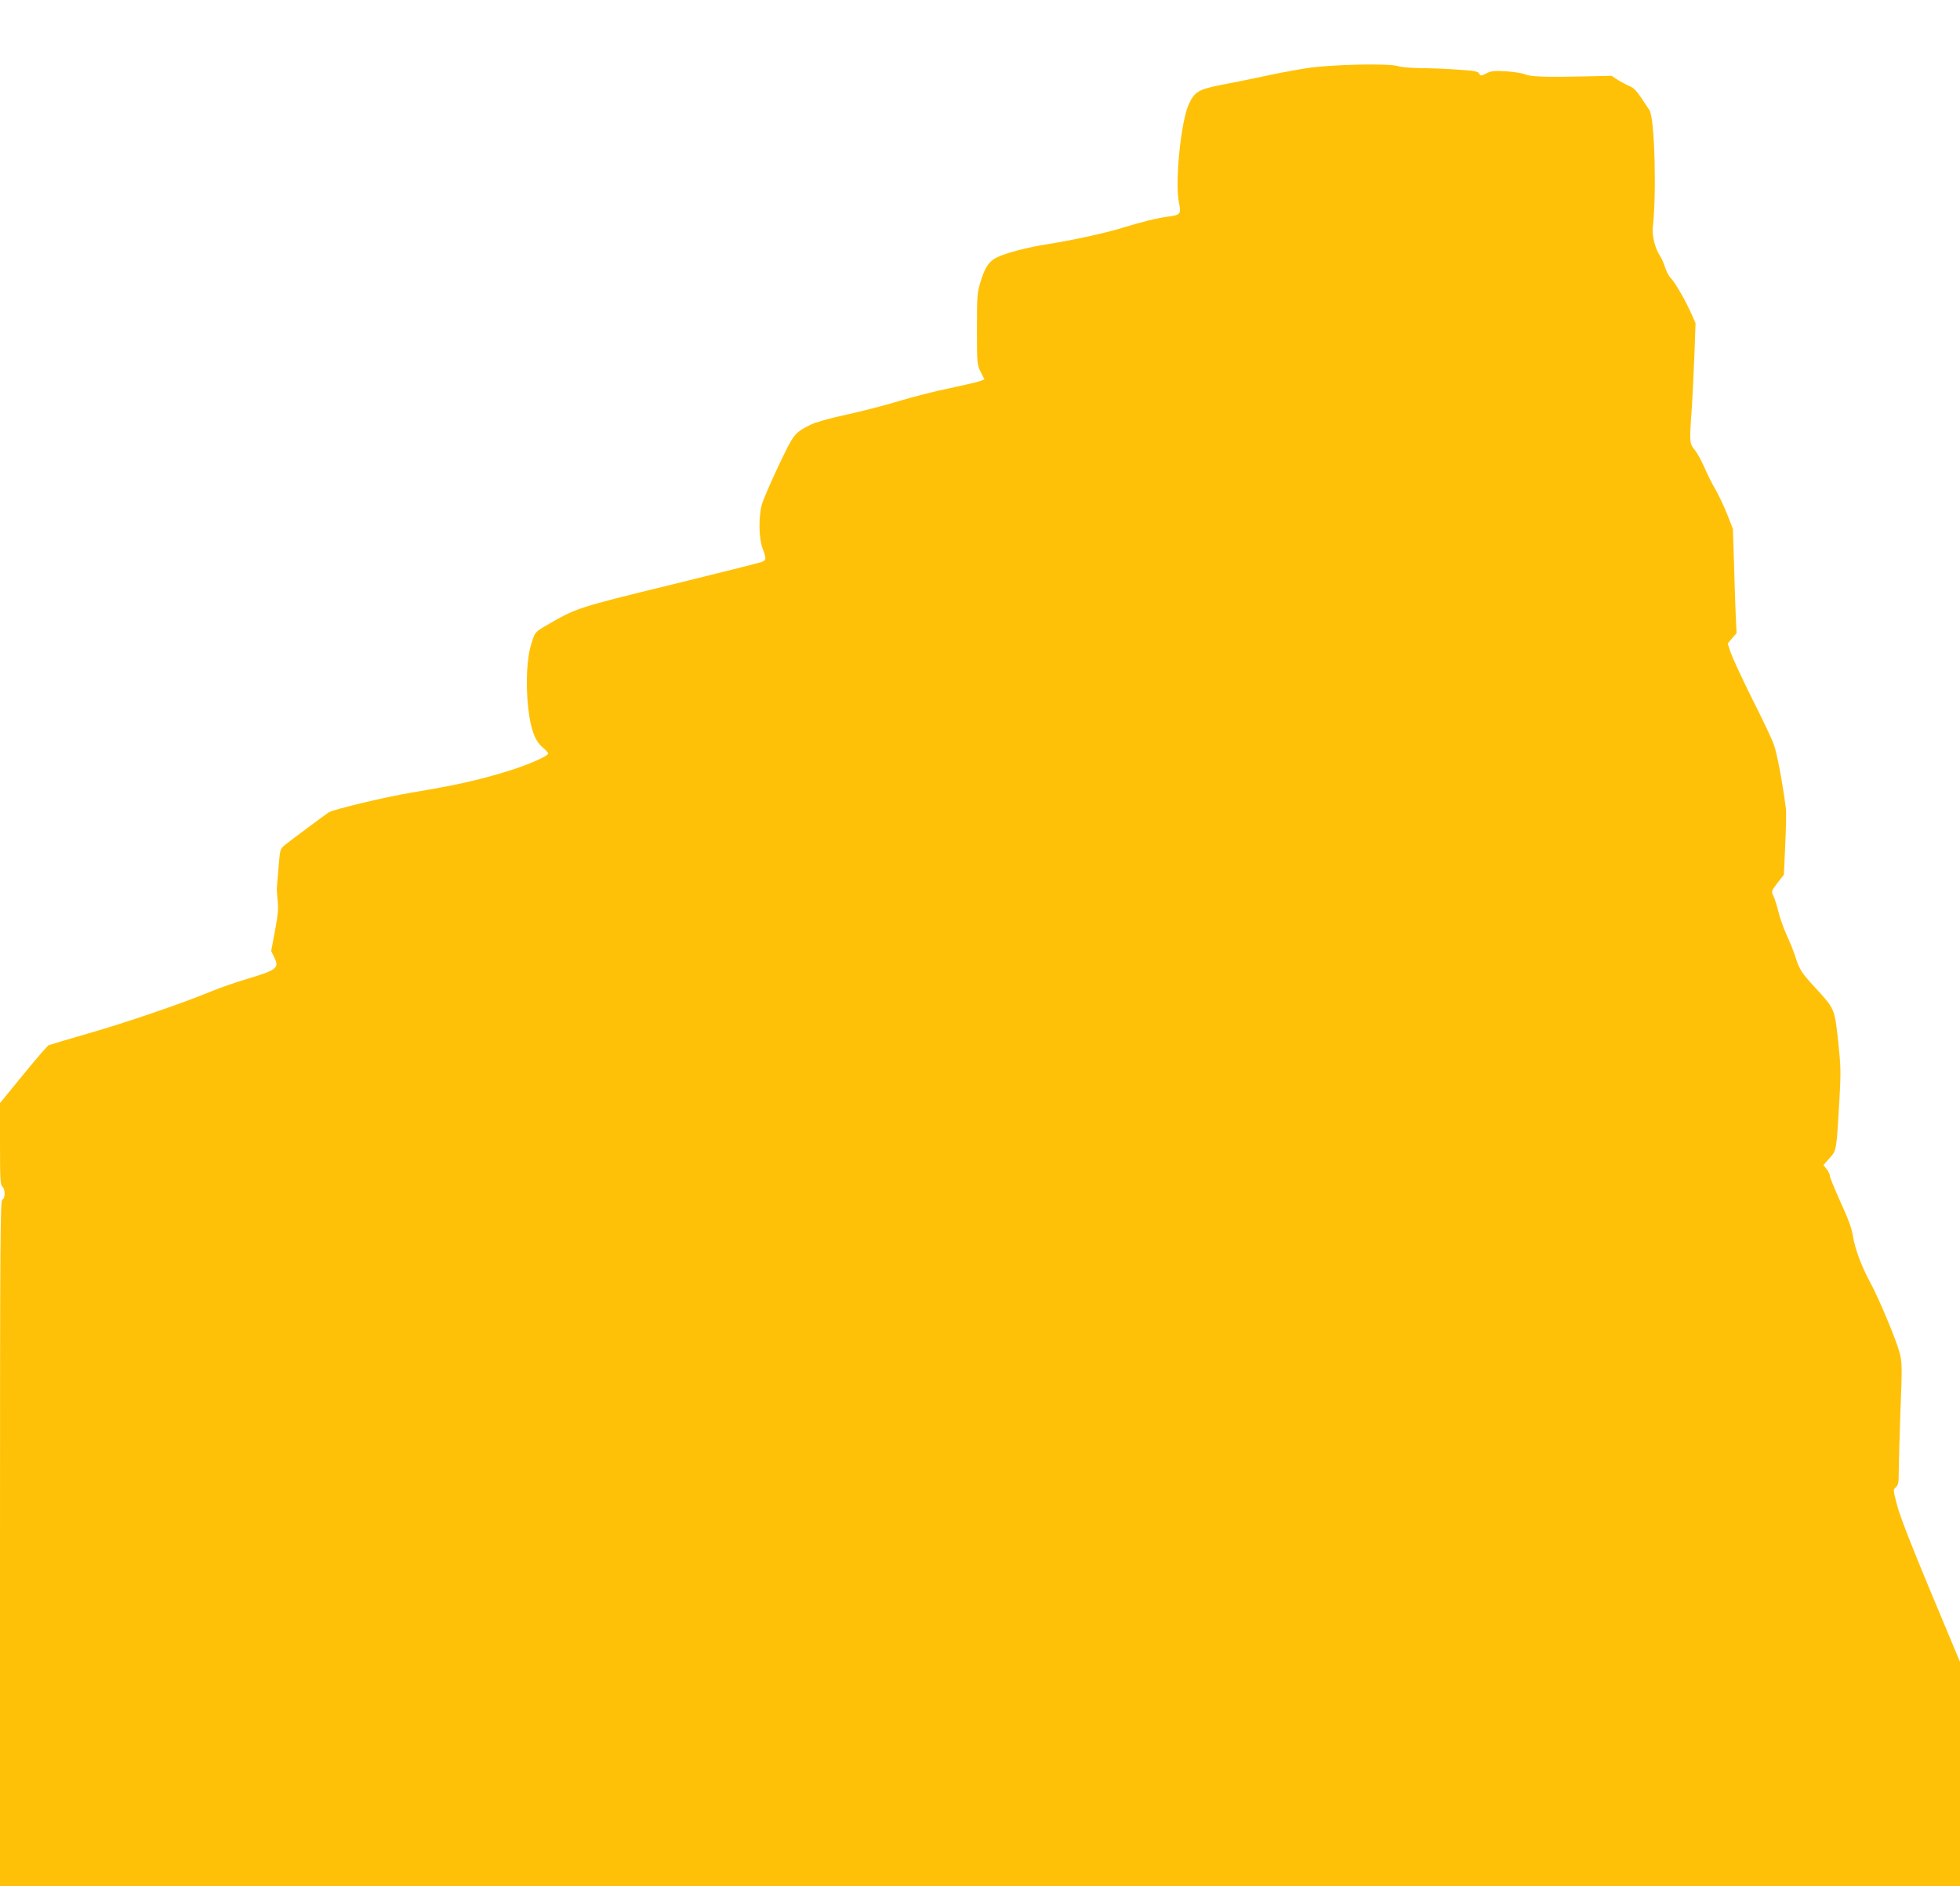 <?xml version="1.0" standalone="no"?>
<!DOCTYPE svg PUBLIC "-//W3C//DTD SVG 20010904//EN"
 "http://www.w3.org/TR/2001/REC-SVG-20010904/DTD/svg10.dtd">
<svg version="1.0" xmlns="http://www.w3.org/2000/svg"
 width="1280pt" height="1232pt" viewBox="0 0 1280 1232"
 preserveAspectRatio="xMidYMid meet">
<g transform="translate(0,1232) scale(0.1,-0.1)"
fill="#ffc107" stroke="none">
<path d="M8529 11874 c-74 -12 -200 -35 -279 -53 -80 -17 -202 -42 -272 -55
-149 -29 -177 -45 -214 -126 -52 -111 -92 -511 -65 -643 16 -73 9 -82 -66 -91
-67 -8 -178 -35 -313 -77 -109 -33 -326 -80 -480 -104 -125 -19 -269 -57 -327
-85 -54 -26 -80 -64 -109 -159 -22 -71 -24 -92 -24 -309 0 -227 1 -234 24
-281 l25 -48 -22 -10 c-13 -6 -104 -27 -202 -48 -99 -20 -250 -59 -335 -85
-85 -26 -239 -66 -341 -88 -111 -24 -206 -51 -235 -66 -107 -54 -109 -57 -211
-271 -52 -110 -101 -225 -109 -255 -21 -84 -18 -219 6 -282 26 -69 25 -76 -7
-89 -16 -6 -284 -73 -597 -150 -610 -149 -612 -150 -811 -266 -70 -41 -71 -41
-94 -115 -30 -90 -39 -257 -22 -417 15 -139 44 -221 94 -262 20 -17 37 -35 37
-40 0 -19 -150 -83 -294 -125 -188 -56 -324 -85 -587 -129 -181 -30 -516 -110
-552 -131 -21 -14 -251 -184 -285 -212 -33 -27 -33 -28 -43 -147 -5 -66 -11
-127 -11 -135 -1 -8 1 -44 5 -80 6 -51 3 -93 -17 -198 l-25 -134 21 -43 c33
-68 16 -81 -182 -140 -69 -20 -173 -57 -232 -81 -197 -81 -551 -202 -798 -273
-135 -39 -252 -74 -262 -78 -9 -5 -84 -91 -167 -193 l-151 -185 0 -266 c0
-225 2 -268 15 -279 20 -16 20 -79 0 -86 -13 -5 -15 -264 -15 -2245 l0 -2239
6400 0 6400 0 0 733 0 732 -190 455 c-117 279 -202 496 -219 562 -28 105 -29
107 -10 124 16 14 19 31 19 98 0 45 5 224 11 398 12 296 11 321 -6 385 -22 83
-139 362 -192 458 -55 100 -99 219 -112 300 -7 50 -31 114 -81 223 -38 85 -70
162 -70 172 0 9 -9 29 -21 44 l-21 26 40 45 c46 52 45 46 64 371 11 194 10
227 -8 396 -23 211 -21 208 -157 355 -82 89 -95 110 -122 193 -9 30 -34 93
-56 140 -21 47 -46 117 -55 155 -9 39 -24 84 -32 102 -15 31 -15 32 26 86 l42
54 9 199 c5 109 7 215 4 234 -22 169 -59 366 -79 417 -12 35 -76 170 -142 300
-65 131 -127 265 -139 299 l-20 61 29 34 29 34 -6 125 c-3 69 -8 222 -11 340
l-7 215 -37 95 c-21 52 -56 127 -78 165 -23 39 -55 103 -72 144 -18 41 -46 92
-62 112 -35 44 -36 49 -19 279 5 85 13 244 17 352 l7 197 -28 63 c-36 83 -110
210 -135 233 -10 9 -27 40 -36 69 -9 28 -24 62 -34 76 -31 46 -52 130 -46 185
25 227 12 714 -22 765 -77 119 -96 143 -127 156 -19 8 -54 26 -78 41 l-43 28
-170 -4 c-259 -6 -362 -2 -392 13 -15 7 -70 16 -122 20 -82 5 -101 3 -133 -13
-35 -18 -38 -18 -47 -2 -7 15 -31 19 -137 26 -70 5 -180 10 -243 10 -63 1
-131 6 -150 13 -61 20 -445 11 -601 -14z"/>
</g>
</svg>
